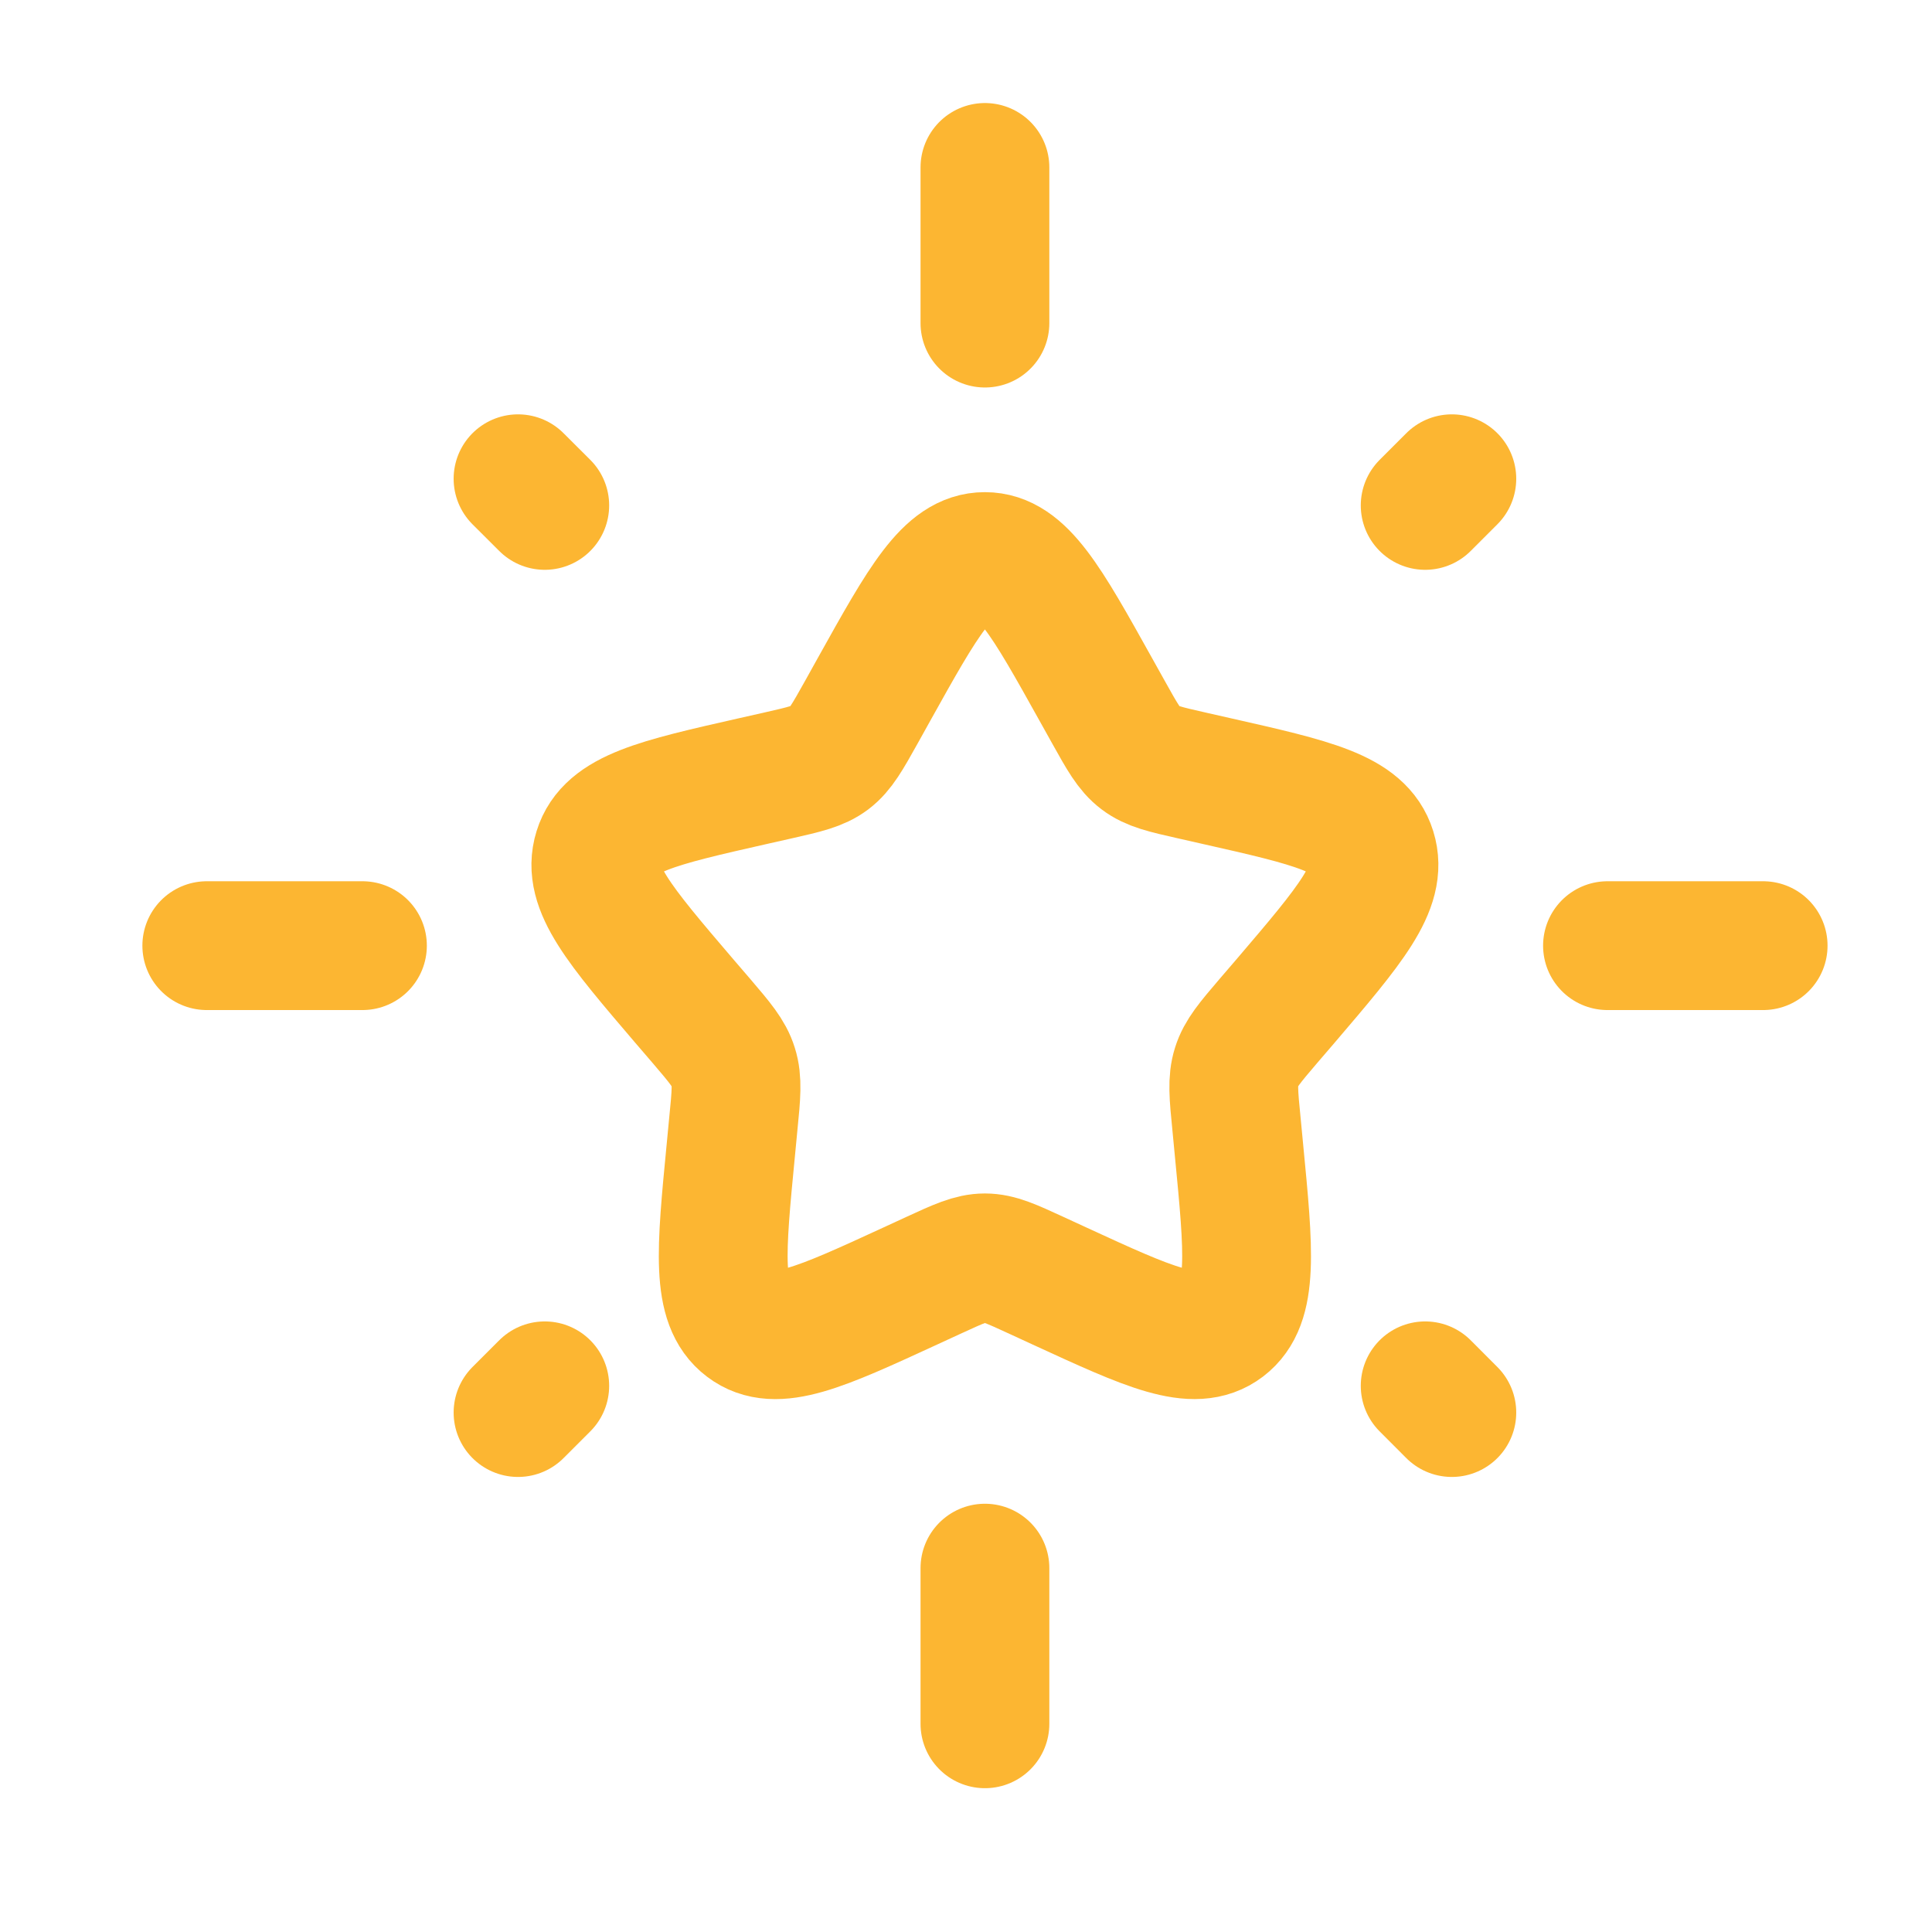 <svg width="30" height="30" viewBox="0 0 30 30" fill="none" xmlns="http://www.w3.org/2000/svg">
<path d="M13.574 10.701C14.339 9.328 14.722 8.642 15.293 8.642C15.865 8.642 16.248 9.328 17.013 10.701L17.211 11.056C17.429 11.447 17.537 11.641 17.707 11.769C17.876 11.898 18.088 11.947 18.51 12.042L18.894 12.129C20.381 12.465 21.124 12.633 21.3 13.202C21.478 13.77 20.97 14.362 19.958 15.548L19.695 15.854C19.408 16.19 19.264 16.36 19.2 16.567C19.134 16.775 19.155 17 19.2 17.45L19.239 17.858C19.392 19.438 19.468 20.229 19.006 20.58C18.543 20.931 17.848 20.612 16.456 19.971L16.096 19.805C15.701 19.623 15.504 19.532 15.293 19.532C15.085 19.532 14.886 19.623 14.491 19.805L14.131 19.971C12.739 20.612 12.044 20.932 11.582 20.58C11.119 20.23 11.195 19.438 11.348 17.858L11.387 17.45C11.432 17 11.453 16.775 11.387 16.567C11.323 16.36 11.179 16.19 10.892 15.854L10.629 15.548C9.617 14.363 9.109 13.771 9.287 13.202C9.463 12.634 10.205 12.465 11.691 12.129L12.077 12.042C12.5 11.946 12.71 11.898 12.88 11.77C13.05 11.641 13.158 11.447 13.376 11.057L13.574 10.701Z" stroke="#FCB632" stroke-width="2"/>
<path d="M15.294 2.6V5.017M15.294 24.35V26.767M3.211 14.684H5.628M24.961 14.684H27.378M8.044 21.934L8.459 21.519M22.13 7.848L22.544 7.434M22.544 21.934L22.13 21.519M8.459 7.848L8.044 7.434" stroke="#FCB632" stroke-width="2" stroke-linecap="round"/>
</svg>
